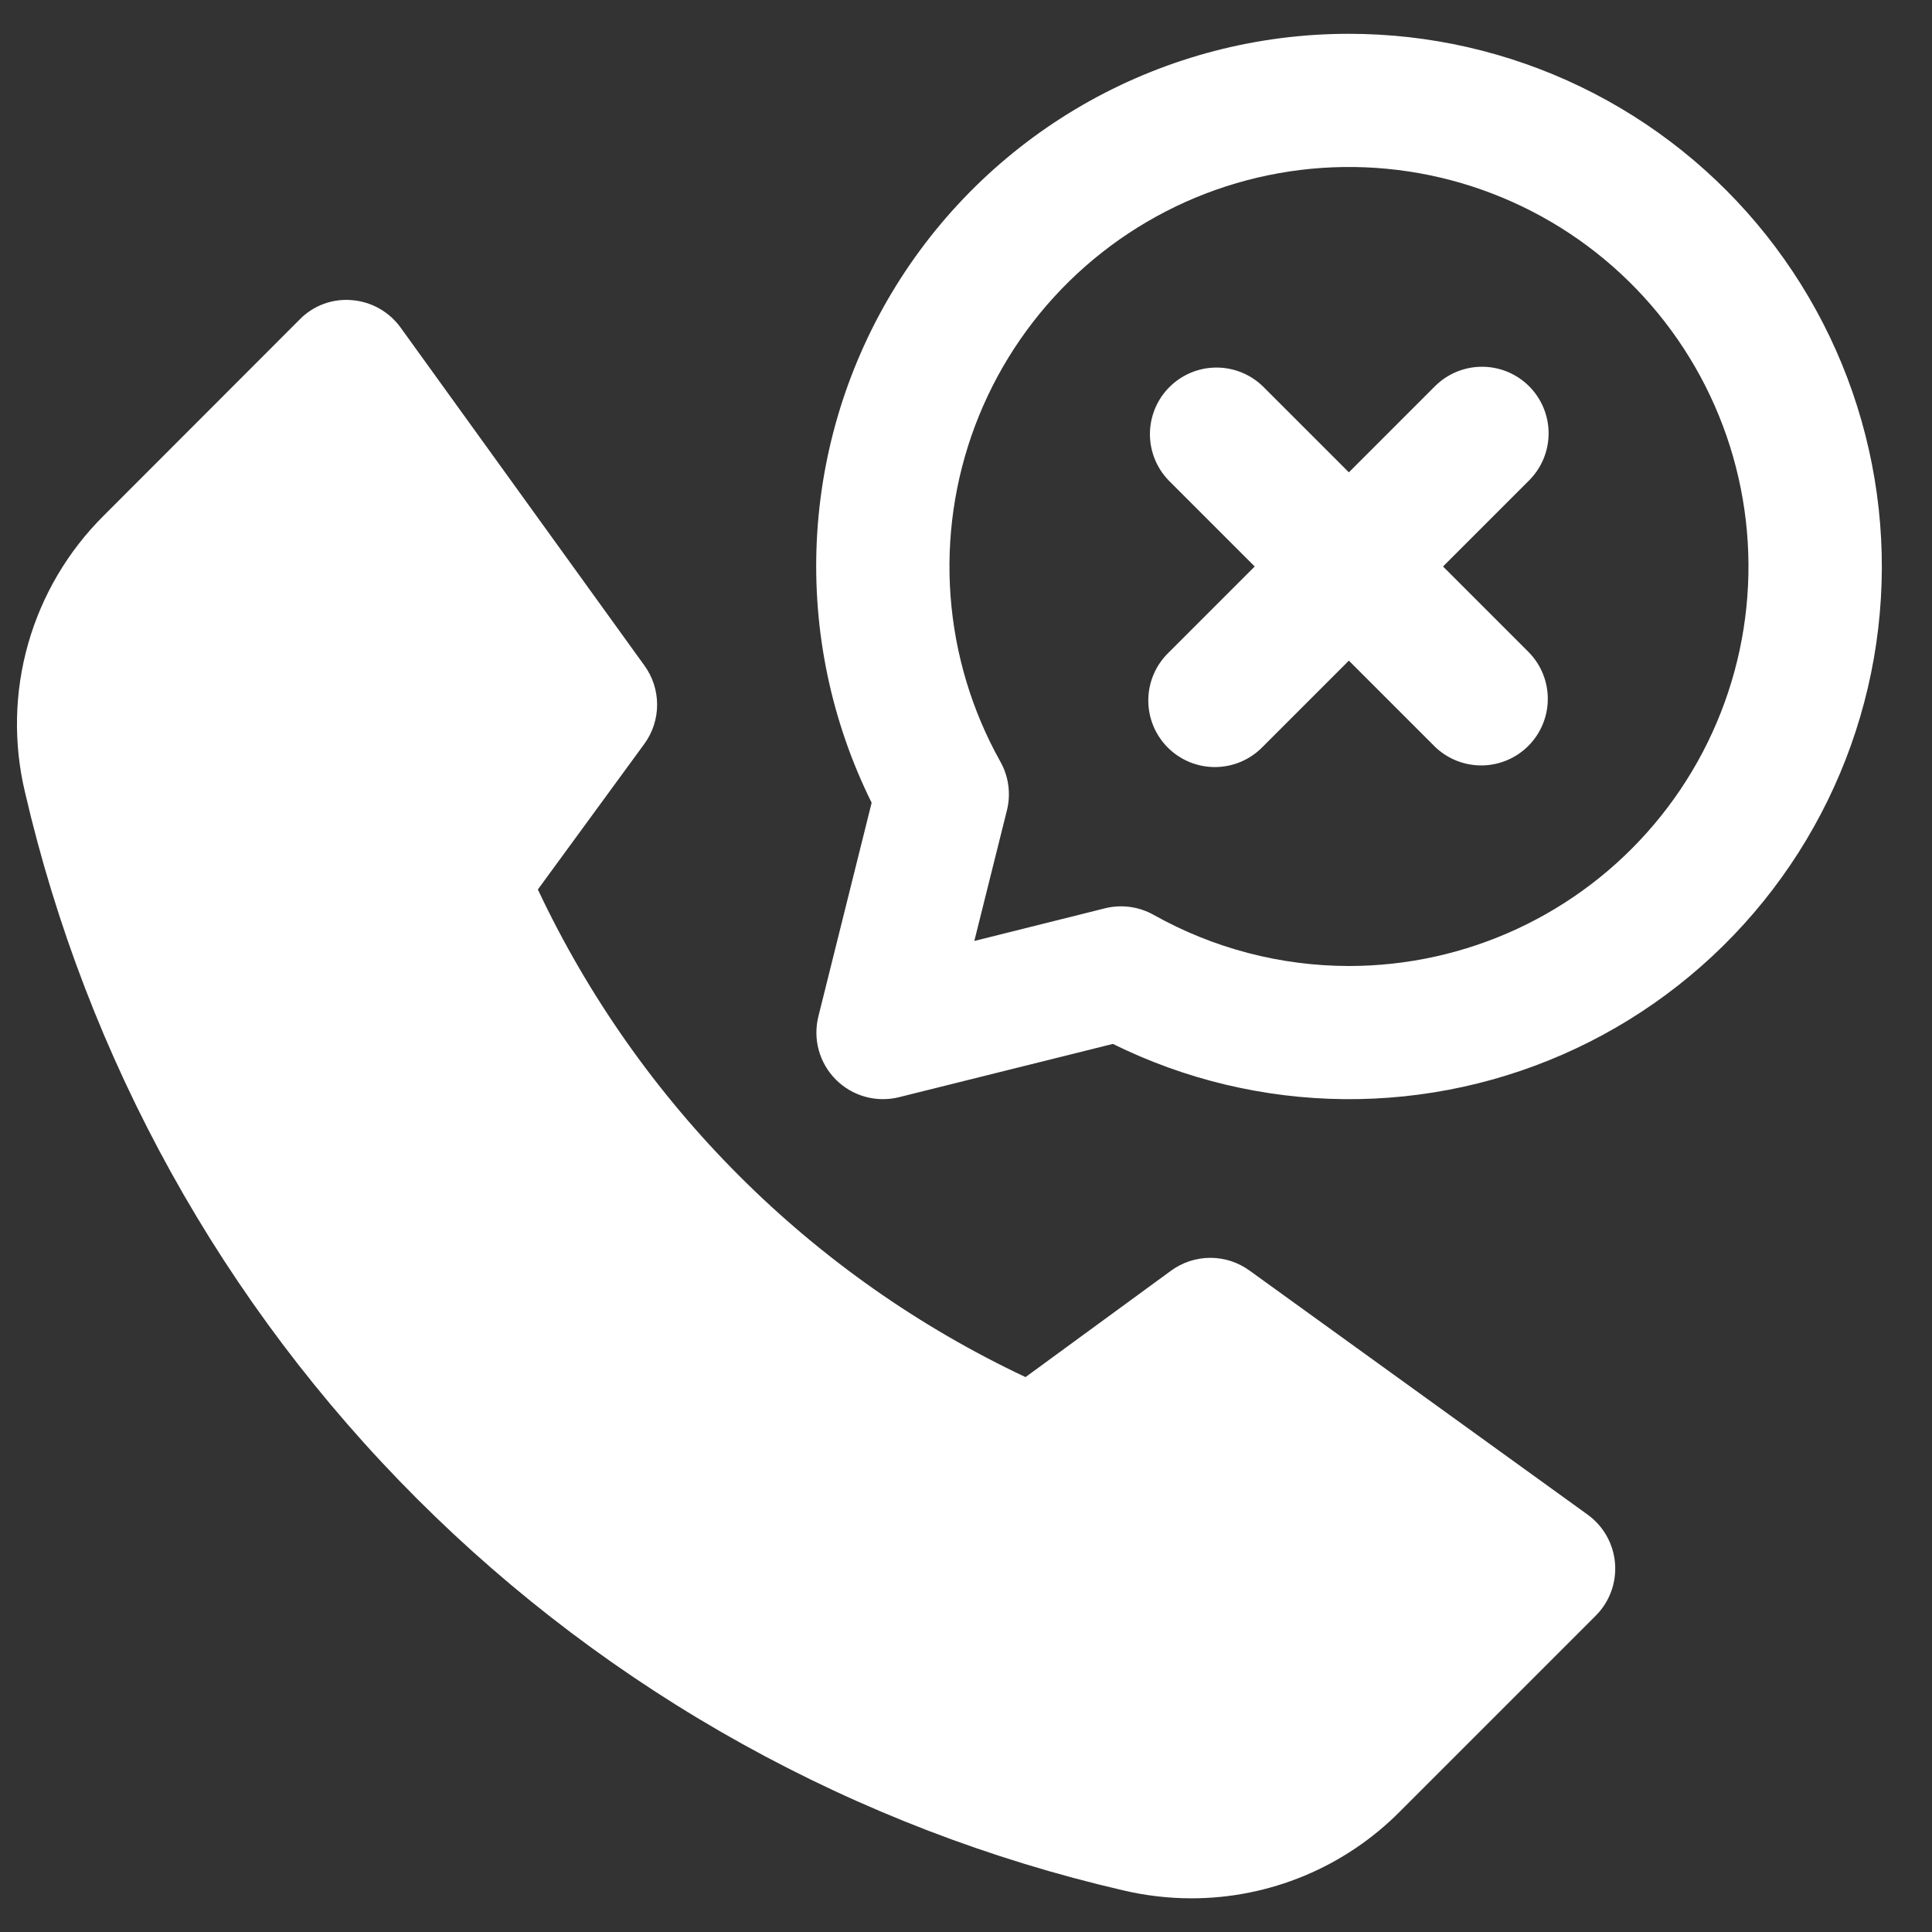 <svg xmlns="http://www.w3.org/2000/svg" xmlns:xlink="http://www.w3.org/1999/xlink" width="1200" zoomAndPan="magnify" viewBox="0 0 900 900" height="1200" preserveAspectRatio="xMidYMid meet" version="1.0"><rect x="0" y="0" width="900" height="900" fill="#333333" stroke="none"/><defs><clipPath id="9c2f90a669"><path d="M 7 139 L 753 139 L 753 884.25 L 7 884.25 Z M 7 139 " clip-rule="nonzero"/></clipPath><clipPath id="12cce177d5"><path d="M 380 15.75 L 877 15.75 L 877 513 L 380 513 Z M 380 15.75 " clip-rule="nonzero"/></clipPath></defs><g clip-path="url(#9c2f90a669)"><path fill="#ffffff" d="M 739.551 705.555 L 582.074 591.875 C 580.758 590.918 579.375 590.07 577.922 589.332 C 576.473 588.59 574.973 587.969 573.426 587.465 C 571.875 586.965 570.297 586.586 568.691 586.328 C 567.082 586.074 565.465 585.945 563.836 585.945 C 562.207 585.945 560.59 586.074 558.98 586.328 C 557.375 586.586 555.793 586.965 554.246 587.465 C 552.699 587.969 551.199 588.59 549.75 589.332 C 548.297 590.07 546.914 590.918 545.598 591.875 L 477.73 641.504 C 465.367 635.684 453.281 629.34 441.465 622.477 C 429.652 615.613 418.156 608.25 406.977 600.395 C 395.797 592.535 384.98 584.211 374.52 575.418 C 364.062 566.629 354 557.402 344.34 547.738 C 334.676 538.078 325.449 528.02 316.656 517.562 C 307.859 507.102 299.535 496.285 291.676 485.109 C 283.816 473.93 276.453 462.434 269.586 450.621 C 262.723 438.809 256.379 426.723 250.555 414.359 L 300.184 346.492 C 301.141 345.176 301.988 343.793 302.73 342.344 C 303.469 340.891 304.09 339.391 304.594 337.844 C 305.098 336.297 305.477 334.719 305.73 333.109 C 305.984 331.5 306.113 329.883 306.113 328.254 C 306.113 326.625 305.984 325.008 305.73 323.402 C 305.477 321.793 305.098 320.215 304.594 318.668 C 304.09 317.117 303.469 315.617 302.73 314.168 C 301.988 312.719 301.141 311.332 300.184 310.016 L 186.688 152.695 C 185.379 150.863 183.891 149.195 182.215 147.688 C 180.543 146.18 178.727 144.871 176.77 143.758 C 174.812 142.648 172.758 141.762 170.605 141.098 C 168.457 140.434 166.258 140.008 164.016 139.82 C 161.773 139.617 159.539 139.664 157.309 139.957 C 155.078 140.254 152.906 140.789 150.797 141.566 C 148.684 142.344 146.684 143.344 144.797 144.566 C 142.906 145.793 141.176 147.207 139.605 148.816 L 48.32 240.195 C 46.246 242.25 44.242 244.371 42.309 246.559 C 40.371 248.742 38.508 250.984 36.715 253.289 C 34.926 255.594 33.207 257.953 31.566 260.367 C 29.926 262.781 28.363 265.246 26.879 267.758 C 25.395 270.273 23.996 272.832 22.676 275.434 C 21.355 278.039 20.121 280.684 18.969 283.363 C 17.82 286.047 16.758 288.766 15.781 291.516 C 14.805 294.266 13.918 297.047 13.117 299.852 C 12.32 302.66 11.613 305.492 10.992 308.344 C 10.375 311.195 9.852 314.066 9.418 316.953 C 8.984 319.84 8.645 322.738 8.395 325.645 C 8.148 328.555 7.992 331.465 7.93 334.387 C 7.867 337.305 7.902 340.219 8.027 343.137 C 8.152 346.055 8.371 348.961 8.68 351.863 C 8.992 354.766 9.395 357.656 9.891 360.531 C 10.387 363.41 10.977 366.266 11.656 369.105 C 13.449 376.844 15.375 384.543 17.434 392.215 C 19.496 399.883 21.688 407.516 24.016 415.109 C 26.344 422.699 28.801 430.25 31.391 437.758 C 33.98 445.266 36.699 452.723 39.551 460.137 C 42.402 467.551 45.379 474.91 48.484 482.219 C 51.594 489.527 54.824 496.777 58.184 503.973 C 61.543 511.168 65.027 518.305 68.637 525.379 C 72.246 532.453 75.977 539.461 79.828 546.406 C 83.68 553.352 87.652 560.227 91.746 567.031 C 95.836 573.836 100.047 580.57 104.375 587.227 C 108.703 593.887 113.145 600.469 117.699 606.973 C 122.258 613.477 126.926 619.898 131.707 626.242 C 136.488 632.582 141.375 638.836 146.375 645.008 C 151.375 651.18 156.477 657.262 161.688 663.254 C 166.898 669.246 172.211 675.148 177.629 680.953 C 183.047 686.762 188.562 692.473 194.176 698.09 C 199.793 703.703 205.504 709.219 211.312 714.637 C 217.121 720.051 223.02 725.363 229.012 730.574 C 235.008 735.785 241.09 740.891 247.262 745.887 C 253.43 750.887 259.688 755.773 266.027 760.555 C 272.371 765.336 278.793 770.004 285.297 774.559 C 291.801 779.117 298.383 783.559 305.043 787.883 C 311.703 792.211 318.434 796.422 325.242 800.512 C 332.047 804.605 338.922 808.578 345.867 812.43 C 352.809 816.281 359.82 820.012 366.895 823.617 C 373.969 827.227 381.105 830.711 388.301 834.07 C 395.496 837.43 402.75 840.66 410.059 843.766 C 417.367 846.875 424.727 849.852 432.137 852.699 C 439.551 855.551 447.012 858.27 454.52 860.859 C 462.023 863.449 469.574 865.906 477.168 868.234 C 484.762 870.559 492.395 872.754 500.062 874.812 C 507.73 876.871 515.434 878.797 523.172 880.59 C 533.656 883.059 544.285 884.301 555.059 884.312 C 559.551 884.312 564.035 884.09 568.508 883.648 C 572.98 883.207 577.422 882.547 581.828 881.668 C 586.238 880.785 590.59 879.691 594.891 878.383 C 599.188 877.074 603.414 875.555 607.562 873.832 C 611.715 872.105 615.77 870.18 619.73 868.055 C 623.688 865.926 627.535 863.613 631.266 861.105 C 635 858.602 638.598 855.918 642.066 853.059 C 645.531 850.199 648.852 847.176 652.02 843.988 L 743.305 752.703 C 744.102 751.91 744.848 751.078 745.555 750.207 C 746.258 749.336 746.914 748.426 747.52 747.48 C 748.125 746.539 748.68 745.566 749.18 744.562 C 749.68 743.559 750.125 742.527 750.512 741.477 C 750.902 740.426 751.234 739.355 751.508 738.266 C 751.777 737.18 751.992 736.078 752.145 734.969 C 752.301 733.855 752.391 732.742 752.426 731.621 C 752.457 730.5 752.43 729.379 752.34 728.262 C 752.25 727.145 752.102 726.031 751.891 724.93 C 751.684 723.828 751.414 722.742 751.086 721.668 C 750.758 720.598 750.375 719.543 749.934 718.512 C 749.492 717.48 748.996 716.477 748.445 715.5 C 747.895 714.523 747.293 713.578 746.641 712.668 C 745.988 711.754 745.289 710.879 744.539 710.043 C 743.793 709.207 743 708.414 742.168 707.664 C 741.332 706.914 740.461 706.211 739.551 705.555 Z M 739.551 705.555 " fill-opacity="1" fill-rule="nonzero"/></g><g clip-path="url(#12cce177d5)"><path fill="#ffffff" d="M 628.352 15.75 C 623.102 15.746 617.855 15.91 612.617 16.238 C 607.375 16.57 602.152 17.066 596.941 17.727 C 591.734 18.391 586.551 19.215 581.395 20.207 C 576.238 21.199 571.121 22.352 566.035 23.668 C 560.953 24.984 555.918 26.461 550.93 28.098 C 545.938 29.734 541.008 31.527 536.133 33.477 C 531.258 35.426 526.449 37.527 521.707 39.781 C 516.965 42.035 512.297 44.438 507.711 46.988 C 503.121 49.543 498.617 52.234 494.199 55.074 C 489.781 57.91 485.457 60.883 481.227 63.996 C 477 67.109 472.871 70.352 468.852 73.727 C 464.828 77.098 460.914 80.598 457.113 84.219 C 453.312 87.844 449.629 91.582 446.066 95.438 C 442.504 99.293 439.066 103.258 435.754 107.336 C 432.445 111.41 429.266 115.586 426.219 119.859 C 423.172 124.137 420.266 128.508 417.496 132.969 C 414.727 137.43 412.102 141.973 409.621 146.602 C 407.141 151.23 404.812 155.93 402.629 160.707 C 400.449 165.484 398.422 170.324 396.547 175.23 C 394.672 180.133 392.957 185.094 391.398 190.105 C 389.84 195.121 388.441 200.18 387.203 205.281 C 385.965 210.383 384.891 215.52 383.98 220.691 C 383.066 225.863 382.32 231.059 381.738 236.277 C 381.156 241.492 380.742 246.727 380.492 251.969 C 380.246 257.215 380.16 262.461 380.246 267.711 C 380.332 272.961 380.582 278.203 380.996 283.438 C 381.414 288.672 381.996 293.887 382.746 299.086 C 383.496 304.281 384.406 309.449 385.484 314.59 C 386.559 319.727 387.801 324.828 389.199 329.887 C 390.602 334.949 392.16 339.957 393.879 344.922 C 395.598 349.883 397.473 354.785 399.504 359.625 C 401.531 364.469 403.715 369.242 406.047 373.945 L 381.234 473.48 C 381.07 474.125 380.93 474.777 380.812 475.434 C 380.691 476.086 380.594 476.746 380.516 477.406 C 380.438 478.066 380.383 478.73 380.348 479.395 C 380.312 480.062 380.301 480.727 380.309 481.395 C 380.316 482.059 380.348 482.723 380.398 483.387 C 380.449 484.051 380.52 484.715 380.613 485.371 C 380.707 486.031 380.824 486.688 380.957 487.34 C 381.094 487.992 381.25 488.637 381.43 489.281 C 381.605 489.922 381.805 490.559 382.023 491.188 C 382.242 491.816 382.48 492.438 382.738 493.051 C 382.996 493.664 383.273 494.27 383.574 494.863 C 383.871 495.461 384.188 496.047 384.523 496.621 C 384.855 497.195 385.211 497.762 385.582 498.312 C 385.953 498.867 386.344 499.406 386.75 499.934 C 387.156 500.461 387.578 500.977 388.016 501.477 C 388.457 501.977 388.91 502.461 389.383 502.934 C 389.852 503.402 390.34 503.859 390.84 504.297 C 391.34 504.738 391.852 505.16 392.379 505.57 C 392.906 505.977 393.445 506.363 394 506.738 C 394.551 507.109 395.113 507.461 395.691 507.797 C 396.266 508.133 396.852 508.449 397.445 508.75 C 398.043 509.047 398.645 509.324 399.258 509.582 C 399.871 509.844 400.492 510.082 401.121 510.301 C 401.75 510.52 402.387 510.719 403.027 510.898 C 403.668 511.074 404.316 511.23 404.969 511.367 C 405.621 511.504 406.277 511.621 406.934 511.715 C 407.594 511.809 408.254 511.883 408.918 511.934 C 409.582 511.984 410.25 512.016 410.914 512.023 C 411.578 512.031 412.246 512.02 412.91 511.984 C 413.574 511.953 414.238 511.895 414.898 511.82 C 415.562 511.742 416.219 511.645 416.875 511.527 C 417.531 511.406 418.18 511.266 418.828 511.105 L 518.426 486.289 C 522.598 488.355 526.828 490.301 531.109 492.129 C 535.391 493.957 539.723 495.66 544.102 497.246 C 548.48 498.828 552.898 500.289 557.359 501.621 C 561.82 502.957 566.316 504.164 570.844 505.246 C 575.371 506.328 579.93 507.281 584.512 508.105 C 589.094 508.934 593.695 509.629 598.316 510.195 C 602.938 510.762 607.57 511.195 612.219 511.5 C 616.863 511.809 621.516 511.98 626.172 512.023 C 630.828 512.07 635.48 511.98 640.133 511.762 C 644.781 511.543 649.422 511.195 654.055 510.715 C 658.688 510.234 663.301 509.625 667.898 508.887 C 672.492 508.148 677.066 507.277 681.613 506.281 C 686.164 505.285 690.68 504.16 695.164 502.91 C 699.648 501.66 704.094 500.281 708.504 498.781 C 712.91 497.281 717.273 495.656 721.586 493.91 C 725.902 492.164 730.168 490.297 734.379 488.309 C 738.59 486.32 742.742 484.219 746.832 481.996 C 750.926 479.777 754.953 477.441 758.914 474.996 C 762.875 472.547 766.762 469.992 770.582 467.324 C 774.398 464.66 778.137 461.887 781.797 459.012 C 785.461 456.133 789.035 453.156 792.531 450.078 C 796.023 447 799.43 443.828 802.742 440.559 C 806.059 437.289 809.277 433.926 812.402 430.477 C 815.531 427.027 818.555 423.488 821.484 419.867 C 824.41 416.246 827.23 412.547 829.949 408.766 C 832.668 404.984 835.277 401.133 837.781 397.207 C 840.281 393.277 842.672 389.285 844.945 385.223 C 847.223 381.16 849.383 377.039 851.43 372.855 C 853.473 368.672 855.398 364.434 857.203 360.145 C 859.012 355.852 860.695 351.512 862.258 347.125 C 863.816 342.738 865.254 338.312 866.566 333.844 C 867.879 329.379 869.066 324.879 870.125 320.344 C 871.184 315.809 872.117 311.25 872.918 306.664 C 873.719 302.078 874.395 297.473 874.938 292.848 C 875.48 288.223 875.895 283.586 876.176 278.938 C 876.457 274.293 876.609 269.641 876.629 264.984 C 876.648 260.328 876.539 255.676 876.297 251.023 C 876.055 246.375 875.684 241.734 875.184 237.105 C 874.68 232.477 874.047 227.867 873.285 223.273 C 872.523 218.68 871.633 214.113 870.613 209.57 C 869.594 205.027 868.445 200.516 867.172 196.035 C 865.898 191.559 864.504 187.117 862.98 182.719 C 861.457 178.32 859.809 173.965 858.043 169.656 C 856.273 165.352 854.387 161.098 852.379 156.895 C 850.371 152.695 848.246 148.555 846.004 144.473 C 843.766 140.391 841.41 136.375 838.945 132.426 C 836.477 128.477 833.902 124.602 831.215 120.797 C 828.531 116.992 825.742 113.266 822.848 109.621 C 819.953 105.973 816.957 102.41 813.863 98.934 C 810.766 95.453 807.574 92.066 804.289 88.766 C 801.004 85.469 797.629 82.266 794.16 79.156 C 790.695 76.047 787.145 73.039 783.508 70.129 C 779.871 67.223 776.156 64.418 772.363 61.719 C 768.57 59.02 764.703 56.426 760.766 53.945 C 756.824 51.465 752.82 49.094 748.746 46.836 C 744.672 44.582 740.539 42.441 736.348 40.418 C 732.152 38.395 727.906 36.488 723.605 34.703 C 719.305 32.918 714.957 31.258 710.566 29.719 C 706.172 28.176 701.738 26.762 697.262 25.473 C 692.789 24.18 688.281 23.016 683.742 21.98 C 679.203 20.941 674.641 20.035 670.051 19.254 C 665.461 18.477 660.852 17.824 656.223 17.305 C 651.598 16.785 646.957 16.395 642.309 16.137 C 637.66 15.875 633.008 15.746 628.352 15.75 Z M 628.352 450 C 620.426 449.992 612.535 449.48 604.676 448.465 C 596.816 447.453 589.051 445.941 581.387 443.934 C 573.719 441.926 566.211 439.441 558.863 436.473 C 551.512 433.508 544.383 430.086 537.469 426.211 C 535.766 425.246 533.984 424.453 532.125 423.828 C 530.27 423.203 528.371 422.758 526.43 422.492 C 524.488 422.227 522.539 422.145 520.582 422.25 C 518.629 422.352 516.699 422.637 514.797 423.109 L 453.879 438.336 L 469.074 377.449 C 469.547 375.543 469.836 373.613 469.941 371.652 C 470.043 369.695 469.965 367.742 469.699 365.801 C 469.434 363.855 468.988 361.953 468.359 360.094 C 467.734 358.234 466.938 356.453 465.973 354.742 C 464.324 351.797 462.758 348.809 461.273 345.777 C 459.789 342.746 458.387 339.676 457.07 336.57 C 455.75 333.461 454.52 330.32 453.371 327.145 C 452.223 323.969 451.164 320.766 450.191 317.535 C 449.219 314.301 448.332 311.047 447.539 307.766 C 446.742 304.484 446.035 301.184 445.418 297.867 C 444.805 294.547 444.277 291.215 443.844 287.867 C 443.406 284.52 443.062 281.16 442.812 277.793 C 442.559 274.43 442.398 271.059 442.332 267.684 C 442.262 264.309 442.285 260.934 442.398 257.559 C 442.516 254.188 442.723 250.816 443.02 247.457 C 443.316 244.094 443.707 240.742 444.188 237.398 C 444.668 234.059 445.238 230.73 445.902 227.422 C 446.562 224.113 447.312 220.82 448.152 217.551 C 448.996 214.281 449.922 211.039 450.941 207.82 C 451.957 204.602 453.062 201.414 454.25 198.254 C 455.441 195.094 456.719 191.973 458.078 188.883 C 459.438 185.793 460.883 182.742 462.41 179.73 C 463.938 176.719 465.543 173.754 467.23 170.828 C 468.918 167.906 470.684 165.031 472.531 162.203 C 474.375 159.375 476.293 156.602 478.289 153.879 C 480.285 151.156 482.352 148.488 484.492 145.879 C 486.633 143.27 488.844 140.719 491.125 138.23 C 493.402 135.738 495.75 133.312 498.16 130.949 C 500.57 128.59 503.047 126.293 505.582 124.066 C 508.117 121.836 510.711 119.68 513.367 117.594 C 516.02 115.508 518.73 113.496 521.492 111.555 C 524.254 109.617 527.07 107.754 529.934 105.969 C 532.797 104.184 535.707 102.477 538.668 100.848 C 541.625 99.219 544.625 97.672 547.664 96.211 C 550.707 94.746 553.785 93.363 556.902 92.066 C 560.02 90.77 563.168 89.559 566.352 88.434 C 569.535 87.309 572.746 86.27 575.984 85.32 C 579.223 84.367 582.484 83.508 585.77 82.734 C 589.059 81.961 592.363 81.277 595.684 80.684 C 599.008 80.09 602.344 79.586 605.695 79.176 C 609.047 78.766 612.406 78.445 615.773 78.215 C 619.141 77.984 622.512 77.848 625.887 77.801 C 629.262 77.758 632.637 77.805 636.012 77.941 C 639.383 78.078 642.75 78.309 646.109 78.629 C 649.469 78.953 652.82 79.363 656.156 79.867 C 659.496 80.371 662.816 80.965 666.125 81.648 C 669.43 82.332 672.715 83.105 675.977 83.969 C 679.242 84.832 682.477 85.785 685.691 86.824 C 688.902 87.863 692.082 88.988 695.234 90.199 C 698.383 91.414 701.5 92.711 704.578 94.09 C 707.66 95.473 710.699 96.938 713.699 98.484 C 716.699 100.031 719.656 101.66 722.566 103.367 C 725.48 105.078 728.344 106.863 731.156 108.727 C 733.973 110.59 736.734 112.527 739.441 114.543 C 742.152 116.559 744.805 118.645 747.398 120.801 C 749.996 122.961 752.527 125.188 755.004 127.484 C 757.477 129.781 759.887 132.145 762.234 134.57 C 764.578 136.996 766.855 139.488 769.066 142.039 C 771.277 144.59 773.418 147.199 775.484 149.867 C 777.555 152.535 779.547 155.258 781.469 158.035 C 783.387 160.812 785.23 163.637 786.996 166.516 C 788.762 169.391 790.449 172.312 792.059 175.281 C 793.664 178.25 795.191 181.262 796.633 184.312 C 798.078 187.363 799.438 190.453 800.711 193.578 C 801.988 196.703 803.176 199.863 804.281 203.051 C 805.383 206.242 806.398 209.461 807.328 212.707 C 808.258 215.949 809.098 219.219 809.848 222.512 C 810.598 225.801 811.258 229.109 811.828 232.438 C 812.398 235.766 812.879 239.105 813.27 242.457 C 813.656 245.812 813.953 249.172 814.16 252.543 C 814.367 255.914 814.48 259.285 814.504 262.66 C 814.523 266.035 814.457 269.41 814.293 272.781 C 814.133 276.152 813.879 279.52 813.535 282.875 C 813.191 286.234 812.758 289.582 812.23 292.914 C 811.703 296.25 811.086 299.566 810.379 302.867 C 809.672 306.168 808.875 309.449 807.992 312.707 C 807.105 315.965 806.133 319.195 805.07 322.398 C 804.008 325.605 802.863 328.777 801.629 331.918 C 800.395 335.062 799.074 338.168 797.672 341.238 C 796.27 344.309 794.785 347.34 793.219 350.328 C 791.648 353.316 790 356.262 788.273 359.164 C 786.547 362.062 784.738 364.914 782.855 367.715 C 780.973 370.516 779.016 373.266 776.984 375.961 C 774.949 378.656 772.844 381.293 770.668 383.871 C 768.492 386.453 766.246 388.973 763.934 391.43 C 761.621 393.891 759.242 396.285 756.801 398.613 C 754.355 400.941 751.852 403.203 749.285 405.395 C 746.719 407.586 744.094 409.711 741.41 411.758 C 738.727 413.809 735.992 415.785 733.203 417.684 C 730.414 419.586 727.574 421.41 724.684 423.156 C 721.797 424.902 718.863 426.57 715.883 428.156 C 712.902 429.742 709.883 431.246 706.82 432.672 C 703.762 434.094 700.664 435.43 697.527 436.684 C 694.395 437.938 691.227 439.105 688.031 440.188 C 684.832 441.27 681.609 442.262 678.355 443.168 C 675.105 444.074 671.828 444.895 668.535 445.621 C 665.238 446.348 661.922 446.988 658.594 447.535 C 655.262 448.082 651.918 448.539 648.562 448.906 C 645.207 449.27 641.844 449.543 638.473 449.727 C 635.102 449.91 631.727 450 628.352 450 Z M 628.352 450 " fill-opacity="1" fill-rule="nonzero"/></g><path fill="#ffffff" d="M 712.316 179.926 C 711.602 179.211 710.848 178.527 710.062 177.883 C 709.277 177.238 708.461 176.637 707.617 176.07 C 706.773 175.508 705.902 174.984 705.008 174.508 C 704.113 174.027 703.195 173.594 702.258 173.207 C 701.316 172.816 700.363 172.477 699.391 172.18 C 698.418 171.887 697.434 171.641 696.438 171.441 C 695.441 171.242 694.438 171.094 693.43 170.996 C 692.418 170.895 691.402 170.848 690.387 170.848 C 689.371 170.848 688.359 170.895 687.348 170.996 C 686.34 171.094 685.336 171.242 684.34 171.441 C 683.344 171.641 682.359 171.887 681.387 172.18 C 680.414 172.477 679.457 172.816 678.52 173.207 C 677.582 173.594 676.664 174.027 675.77 174.508 C 674.875 174.984 674.004 175.508 673.16 176.07 C 672.312 176.637 671.5 177.238 670.715 177.883 C 669.93 178.527 669.176 179.211 668.457 179.926 L 628.352 220.035 L 588.246 179.926 C 587.523 179.23 586.77 178.57 585.984 177.945 C 585.195 177.32 584.379 176.734 583.535 176.188 C 582.691 175.645 581.824 175.141 580.934 174.68 C 580.039 174.219 579.125 173.801 578.195 173.43 C 577.262 173.059 576.312 172.73 575.348 172.449 C 574.383 172.172 573.406 171.938 572.418 171.754 C 571.43 171.566 570.438 171.43 569.438 171.34 C 568.438 171.254 567.434 171.215 566.43 171.223 C 565.426 171.23 564.422 171.289 563.422 171.395 C 562.426 171.5 561.434 171.652 560.449 171.855 C 559.465 172.059 558.492 172.309 557.531 172.605 C 556.574 172.902 555.629 173.246 554.703 173.633 C 553.777 174.023 552.871 174.453 551.988 174.93 C 551.102 175.406 550.242 175.926 549.41 176.484 C 548.574 177.047 547.77 177.645 546.996 178.281 C 546.219 178.922 545.477 179.594 544.766 180.305 C 544.055 181.016 543.379 181.758 542.742 182.535 C 542.105 183.312 541.504 184.117 540.945 184.949 C 540.387 185.785 539.867 186.645 539.391 187.527 C 538.914 188.41 538.48 189.316 538.094 190.242 C 537.703 191.172 537.363 192.113 537.066 193.074 C 536.77 194.031 536.52 195.004 536.316 195.988 C 536.113 196.973 535.961 197.965 535.855 198.965 C 535.746 199.961 535.691 200.965 535.68 201.969 C 535.672 202.973 535.711 203.977 535.801 204.977 C 535.891 205.977 536.027 206.973 536.211 207.957 C 536.398 208.945 536.629 209.922 536.91 210.887 C 537.191 211.852 537.516 212.801 537.891 213.734 C 538.262 214.668 538.68 215.578 539.141 216.473 C 539.602 217.363 540.102 218.234 540.648 219.078 C 541.195 219.922 541.777 220.734 542.402 221.523 C 543.027 222.309 543.691 223.062 544.387 223.785 L 584.492 263.895 L 544.387 304 C 543.648 304.711 542.945 305.461 542.281 306.246 C 541.617 307.027 540.992 307.84 540.41 308.688 C 539.828 309.531 539.285 310.406 538.789 311.305 C 538.293 312.203 537.84 313.125 537.438 314.066 C 537.031 315.012 536.672 315.973 536.363 316.953 C 536.055 317.93 535.793 318.922 535.582 319.93 C 535.371 320.934 535.211 321.945 535.098 322.969 C 534.988 323.988 534.93 325.012 534.918 326.039 C 534.91 327.066 534.953 328.094 535.047 329.117 C 535.137 330.137 535.281 331.152 535.477 332.164 C 535.668 333.172 535.914 334.168 536.207 335.152 C 536.496 336.137 536.84 337.105 537.227 338.055 C 537.617 339.004 538.051 339.934 538.531 340.844 C 539.016 341.75 539.539 342.633 540.109 343.484 C 540.676 344.34 541.285 345.168 541.938 345.961 C 542.59 346.758 543.277 347.516 544.004 348.242 C 544.73 348.969 545.488 349.656 546.285 350.309 C 547.078 350.961 547.902 351.57 548.758 352.137 C 549.613 352.707 550.496 353.23 551.402 353.711 C 552.312 354.195 553.238 354.629 554.191 355.02 C 555.141 355.406 556.109 355.746 557.094 356.039 C 558.078 356.332 559.074 356.578 560.082 356.77 C 561.09 356.965 562.109 357.109 563.129 357.199 C 564.152 357.293 565.18 357.336 566.207 357.328 C 567.234 357.316 568.258 357.258 569.277 357.148 C 570.301 357.035 571.312 356.875 572.316 356.664 C 573.324 356.453 574.316 356.191 575.293 355.883 C 576.273 355.574 577.234 355.215 578.18 354.809 C 579.121 354.402 580.043 353.953 580.941 353.457 C 581.84 352.961 582.715 352.418 583.559 351.836 C 584.402 351.25 585.219 350.629 586 349.965 C 586.785 349.297 587.531 348.598 588.246 347.859 L 628.352 307.754 L 668.457 347.859 C 669.18 348.555 669.938 349.219 670.723 349.844 C 671.512 350.465 672.324 351.051 673.168 351.598 C 674.012 352.141 674.879 352.645 675.773 353.105 C 676.664 353.566 677.578 353.984 678.512 354.355 C 679.445 354.73 680.395 355.055 681.359 355.336 C 682.324 355.617 683.301 355.848 684.285 356.035 C 685.273 356.219 686.27 356.355 687.27 356.445 C 688.27 356.531 689.273 356.574 690.277 356.562 C 691.281 356.555 692.285 356.5 693.281 356.391 C 694.281 356.285 695.273 356.133 696.258 355.93 C 697.242 355.727 698.211 355.477 699.172 355.18 C 700.133 354.883 701.074 354.539 702 354.152 C 702.93 353.766 703.832 353.332 704.719 352.855 C 705.602 352.379 706.461 351.859 707.297 351.301 C 708.129 350.742 708.934 350.141 709.711 349.504 C 710.488 348.863 711.23 348.191 711.941 347.48 C 712.652 346.77 713.324 346.027 713.965 345.25 C 714.602 344.477 715.199 343.672 715.762 342.836 C 716.32 342 716.84 341.145 717.316 340.258 C 717.793 339.375 718.223 338.469 718.613 337.543 C 719 336.617 719.344 335.672 719.641 334.711 C 719.938 333.754 720.188 332.781 720.391 331.797 C 720.59 330.812 720.746 329.82 720.852 328.824 C 720.957 327.824 721.016 326.82 721.023 325.816 C 721.031 324.812 720.992 323.809 720.902 322.809 C 720.816 321.809 720.68 320.812 720.492 319.828 C 720.309 318.84 720.074 317.863 719.797 316.898 C 719.516 315.934 719.188 314.984 718.816 314.051 C 718.445 313.117 718.027 312.207 717.566 311.312 C 717.105 310.422 716.602 309.551 716.059 308.711 C 715.512 307.867 714.926 307.051 714.301 306.262 C 713.676 305.477 713.016 304.723 712.316 304 L 672.211 263.895 L 712.316 223.785 C 713.035 223.07 713.719 222.316 714.363 221.531 C 715.004 220.746 715.609 219.93 716.176 219.086 C 716.738 218.242 717.262 217.371 717.738 216.477 C 718.219 215.582 718.652 214.664 719.039 213.727 C 719.43 212.785 719.77 211.832 720.066 210.859 C 720.359 209.887 720.605 208.902 720.805 207.906 C 721.004 206.91 721.152 205.906 721.25 204.898 C 721.352 203.887 721.398 202.871 721.398 201.855 C 721.398 200.84 721.352 199.828 721.25 198.816 C 721.152 197.809 721.004 196.805 720.805 195.809 C 720.605 194.812 720.359 193.828 720.066 192.855 C 719.77 191.883 719.43 190.926 719.039 189.988 C 718.652 189.051 718.219 188.133 717.738 187.238 C 717.262 186.344 716.738 185.473 716.176 184.629 C 715.609 183.781 715.004 182.969 714.363 182.184 C 713.719 181.398 713.035 180.645 712.316 179.926 Z M 712.316 179.926 " fill-opacity="1" fill-rule="nonzero"/></svg>